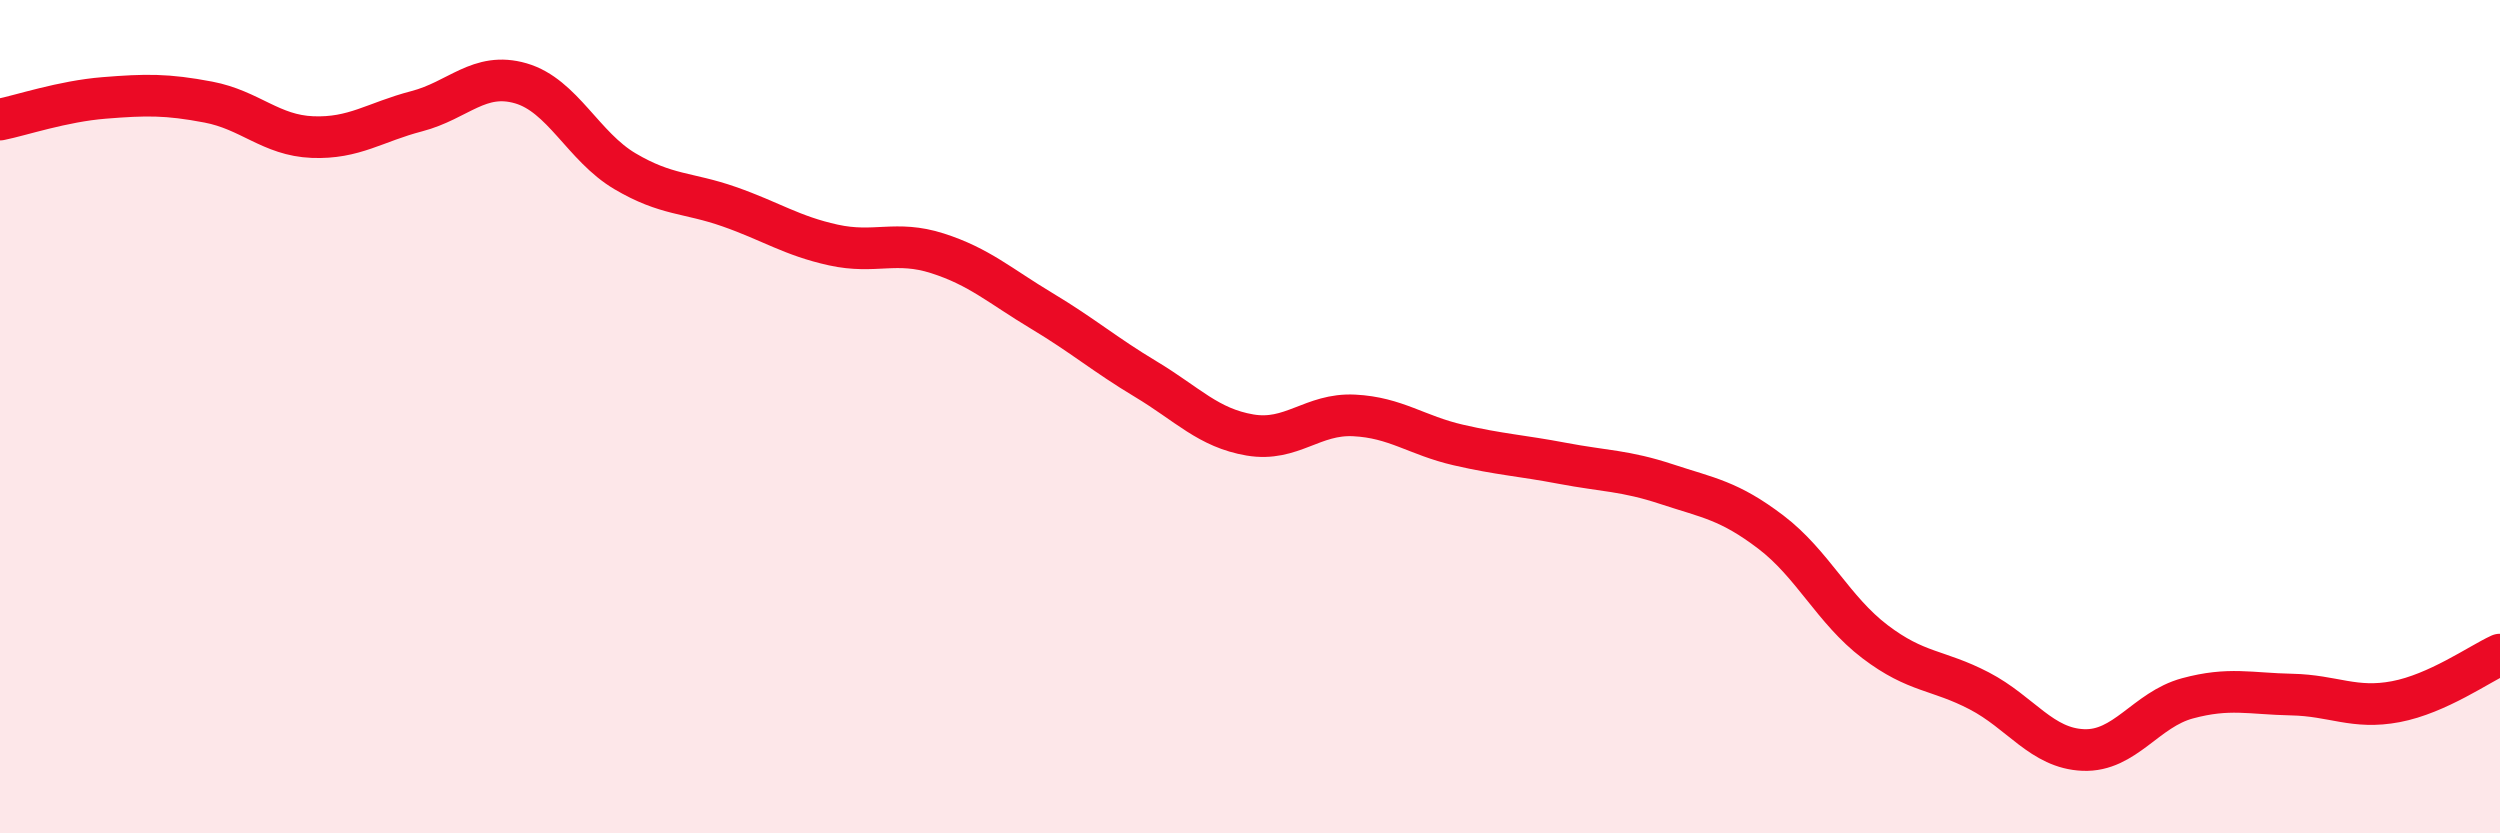 
    <svg width="60" height="20" viewBox="0 0 60 20" xmlns="http://www.w3.org/2000/svg">
      <path
        d="M 0,2.87 C 0.5,2.77 1.5,2.43 2.5,2.35 C 3.5,2.27 4,2.26 5,2.45 C 6,2.64 6.5,3.25 7.5,3.29 C 8.5,3.33 9,2.93 10,2.67 C 11,2.41 11.5,1.71 12.5,2 C 13.5,2.29 14,3.52 15,4.11 C 16,4.7 16.5,4.61 17.5,4.96 C 18.5,5.31 19,5.66 20,5.88 C 21,6.1 21.5,5.76 22.5,6.08 C 23.5,6.4 24,6.86 25,7.46 C 26,8.06 26.5,8.5 27.5,9.1 C 28.5,9.7 29,10.27 30,10.44 C 31,10.61 31.5,9.92 32.5,9.97 C 33.5,10.02 34,10.45 35,10.68 C 36,10.91 36.5,10.93 37.5,11.12 C 38.5,11.31 39,11.29 40,11.62 C 41,11.95 41.5,12.01 42.5,12.77 C 43.5,13.53 44,14.64 45,15.4 C 46,16.16 46.5,16.06 47.5,16.58 C 48.5,17.1 49,17.96 50,18 C 51,18.04 51.5,17.03 52.5,16.76 C 53.5,16.49 54,16.65 55,16.67 C 56,16.69 56.5,17.03 57.5,16.84 C 58.5,16.65 59.5,15.94 60,15.71L60 20L0 20Z"
        fill="#EB0A25"
        opacity="0.1"
        stroke-linecap="round"
        stroke-linejoin="round"
      />
      <path
        d="M 0,2.87 C 0.5,2.77 1.5,2.43 2.5,2.35 C 3.5,2.27 4,2.26 5,2.45 C 6,2.64 6.5,3.25 7.5,3.29 C 8.5,3.33 9,2.93 10,2.67 C 11,2.41 11.5,1.71 12.5,2 C 13.5,2.29 14,3.52 15,4.11 C 16,4.7 16.5,4.61 17.5,4.96 C 18.5,5.31 19,5.66 20,5.88 C 21,6.1 21.5,5.76 22.5,6.08 C 23.5,6.4 24,6.86 25,7.46 C 26,8.06 26.5,8.5 27.5,9.1 C 28.5,9.7 29,10.27 30,10.44 C 31,10.61 31.5,9.92 32.5,9.97 C 33.5,10.02 34,10.45 35,10.68 C 36,10.91 36.5,10.93 37.5,11.12 C 38.5,11.31 39,11.29 40,11.62 C 41,11.95 41.5,12.01 42.5,12.77 C 43.5,13.53 44,14.64 45,15.4 C 46,16.16 46.5,16.06 47.5,16.58 C 48.5,17.1 49,17.96 50,18 C 51,18.04 51.5,17.03 52.5,16.76 C 53.5,16.49 54,16.65 55,16.67 C 56,16.69 56.5,17.03 57.5,16.84 C 58.5,16.65 59.5,15.94 60,15.71"
        stroke="#EB0A25"
        stroke-width="1"
        fill="none"
        stroke-linecap="round"
        stroke-linejoin="round"
      />
    </svg>
  